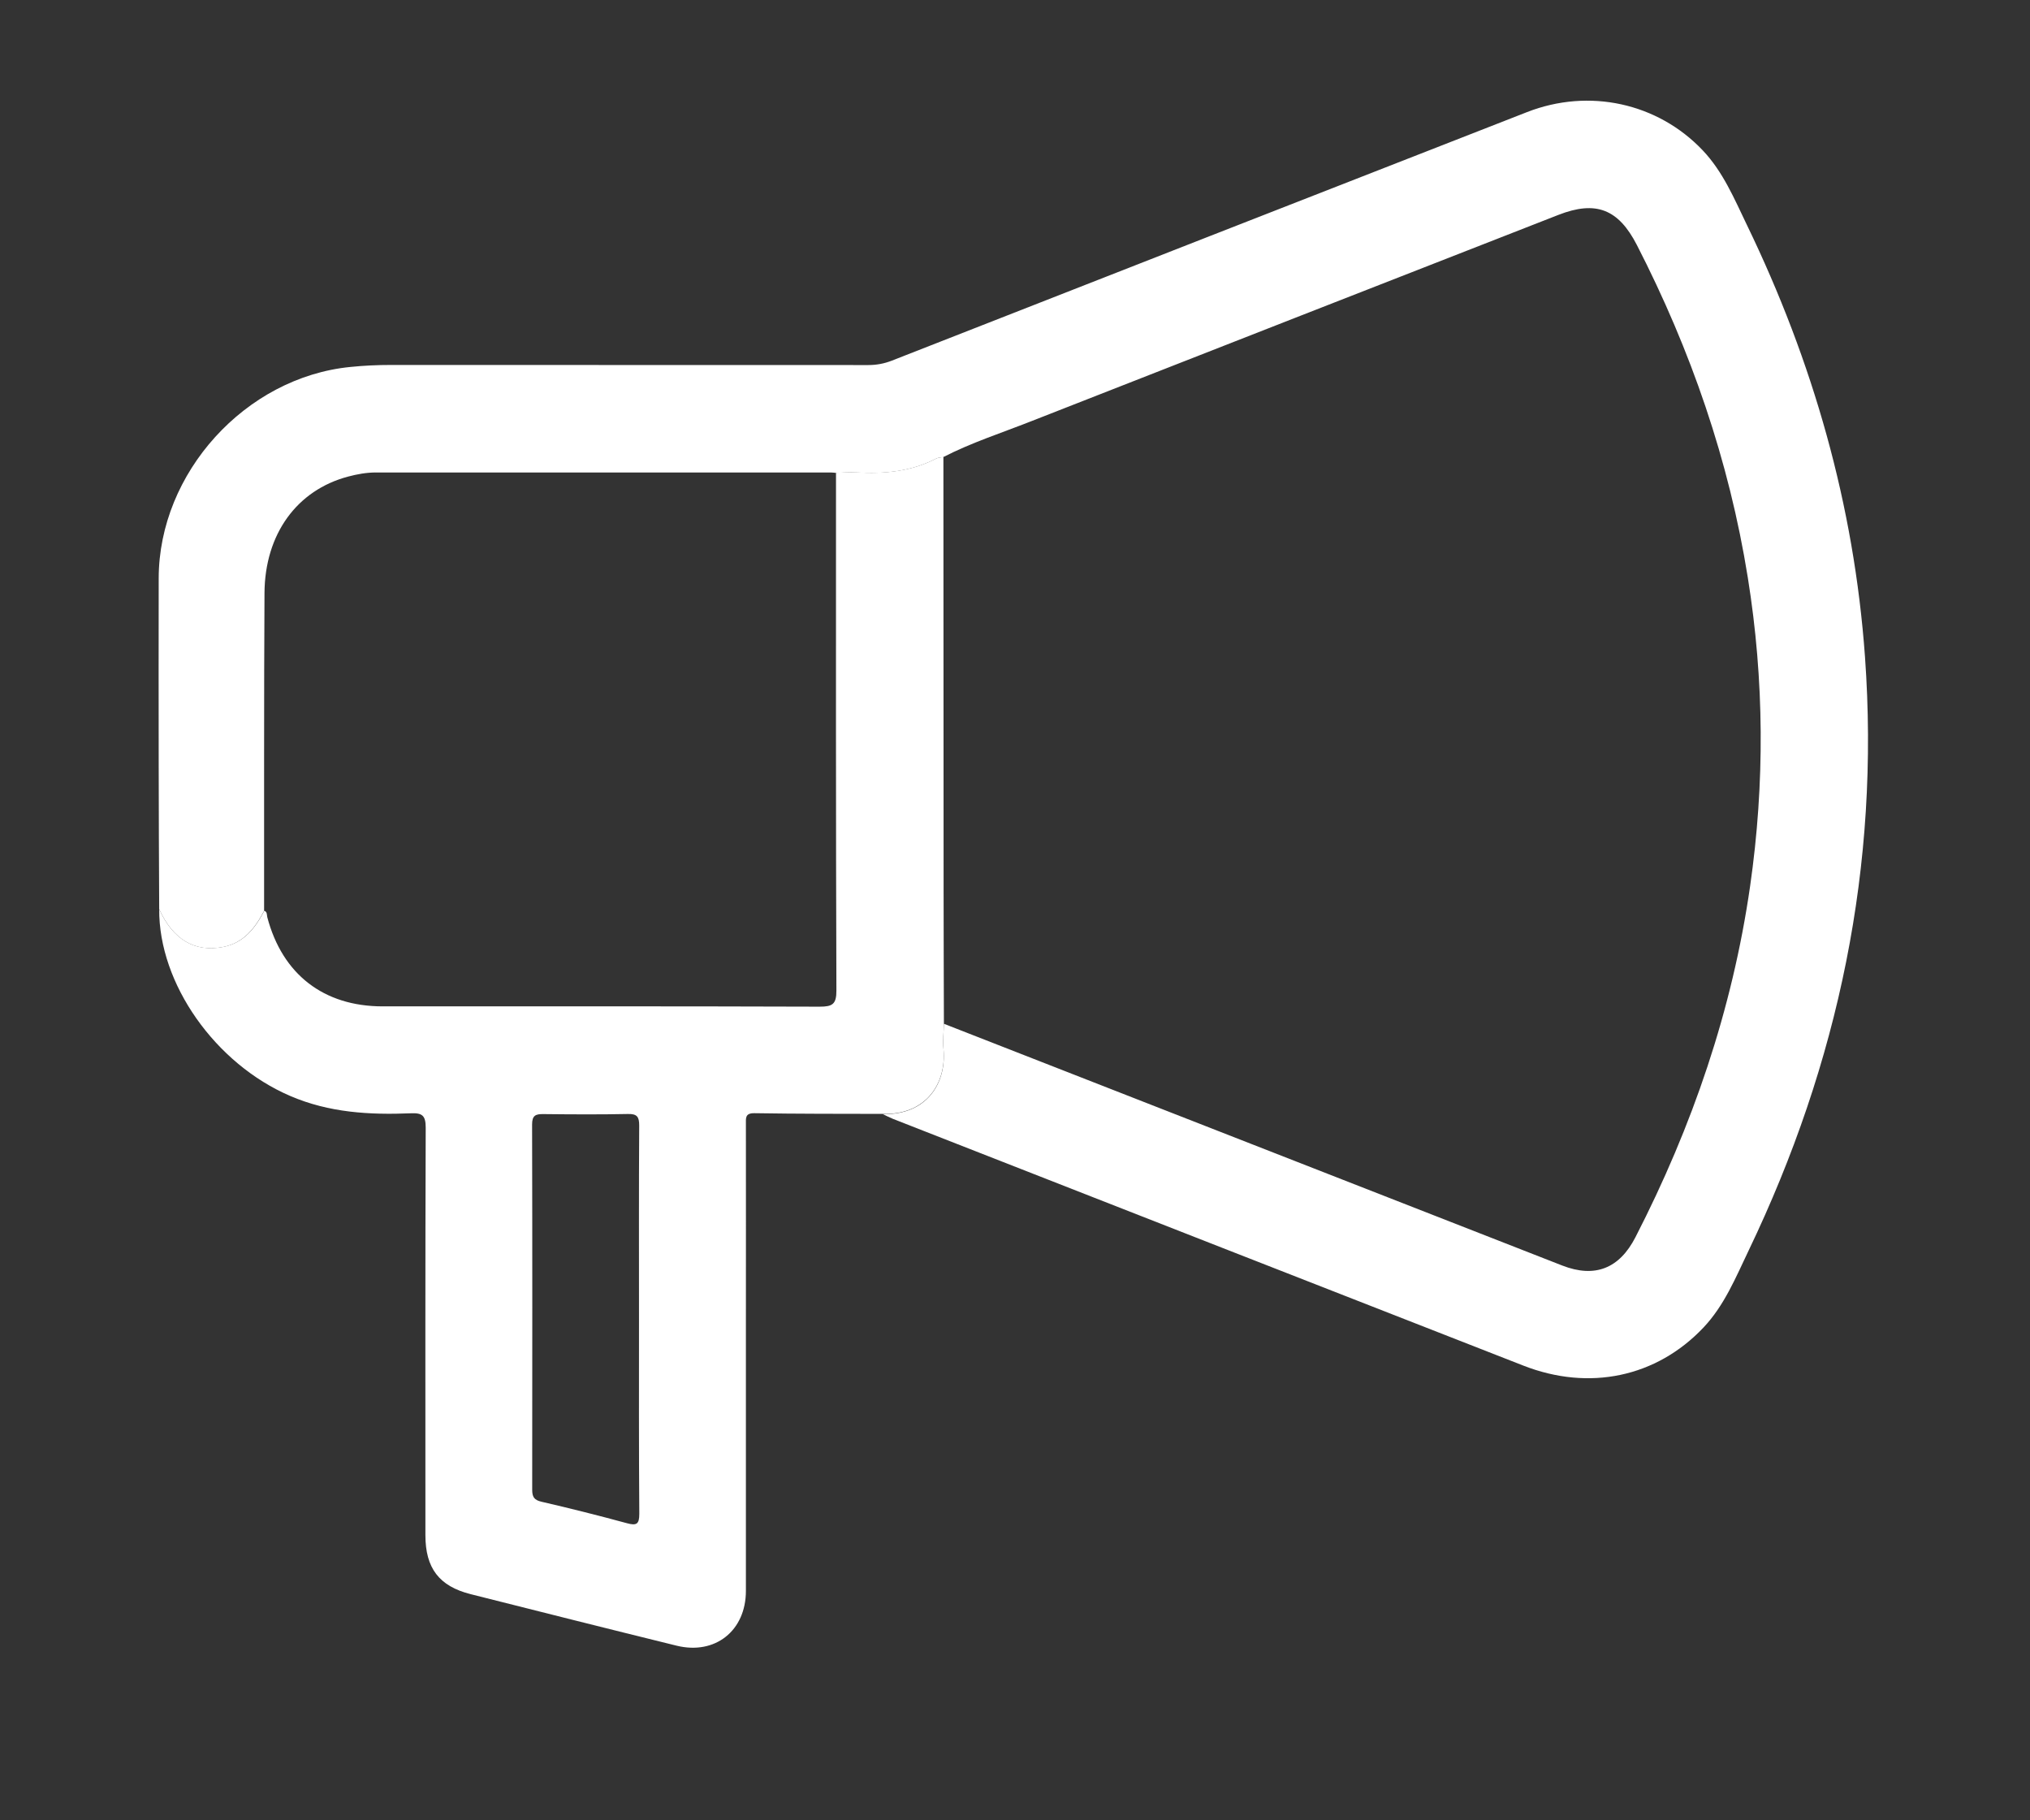 <?xml version="1.0" encoding="utf-8"?>
<!-- Generator: Adobe Illustrator 28.2.0, SVG Export Plug-In . SVG Version: 6.00 Build 0)  -->
<svg version="1.1" id="Camada_1" xmlns="http://www.w3.org/2000/svg" xmlns:xlink="http://www.w3.org/1999/xlink" x="0px" y="0px"
	 viewBox="0 0 203 182" style="enable-background:new 0 0 203 182;" xml:space="preserve">
<rect x="0" y="0" width="203" height="182" fill="#333333" stroke="none"/>
<style type="text/css">
	.st0{fill:#FFFFFF;}
	.st1{fill:#ECB112;}
	.st2{fill:#027B7A;}
</style>
<g>
	<path class="st0" d="M15.92,90.9c-0.02-4.79-0.05-9.57-0.05-14.36c-0.01-6.24-0.01-12.48,0-18.72
		c0.01-10.55,8.68-20.09,19.16-21.13c1.36-0.14,2.72-0.2,4.09-0.2c15.9,0,31.8,0,47.7,0.01c0.83,0,1.59-0.14,2.36-0.44
		c21.17-8.3,42.34-16.58,63.52-24.85c6.22-2.43,13.08-0.91,17.57,3.82c2.04,2.15,3.16,4.85,4.42,7.46
		c6.61,13.66,10.72,28.01,11.81,43.19c1.5,20.84-2.63,40.58-11.64,59.36c-1.29,2.69-2.42,5.48-4.52,7.7c-4.7,4.96-11.42,6.37-18,3.8
		c-10.21-4-20.42-7.99-30.63-11.98c-10.8-4.23-21.61-8.46-32.41-12.69c-0.35-0.14-0.69-0.32-1.03-0.48c4.35,0.12,6.4-3.04,6.08-6.48
		c-0.08-0.84,0.02-1.7,0.04-2.55c9.13,3.57,18.27,7.14,27.4,10.71c11.48,4.49,22.95,8.98,34.43,13.46c3.28,1.28,5.72,0.29,7.32-2.82
		c5.7-11.09,9.69-22.73,11.47-35.1c1.48-10.3,1.42-20.6-0.23-30.87c-1.87-11.68-5.69-22.72-11.09-33.24
		c-1.85-3.6-4.1-4.48-7.86-3.01c-17.59,6.88-35.19,13.75-52.77,20.65c-2.92,1.15-5.93,2.12-8.73,3.56
		c-0.25,0.05-0.52,0.04-0.73,0.16c-2.51,1.3-5.2,1.54-7.96,1.38c-0.68-0.04-1.36,0.02-2.05,0.04c-0.17-0.01-0.34-0.04-0.51-0.04
		c-15.16,0-30.33,0-45.49,0c-0.95,0-1.87,0.17-2.78,0.41c-5.12,1.36-8.32,5.74-8.36,11.64c-0.06,10.59-0.03,21.19-0.04,31.78
		c-0.91,1.74-2.05,3.22-4.13,3.62C19.45,95.22,17.3,93.94,15.92,90.9z"/>
	<path class="st0" d="M15.92,90.9c1.38,3.04,3.54,4.32,6.38,3.78c2.08-0.4,3.22-1.88,4.13-3.62c0.31,0.12,0.24,0.41,0.3,0.65
		c1.51,5.72,5.65,8.91,11.54,8.91c14.56,0,29.12-0.02,43.69,0.03c1.27,0,1.69-0.23,1.68-1.62c-0.06-17.25-0.04-34.5-0.04-51.76
		c0.68-0.01,1.37-0.08,2.05-0.04c2.76,0.16,5.45-0.08,7.96-1.38c0.21-0.11,0.49-0.11,0.73-0.16c0.01,14.48,0.01,28.97,0.02,43.45
		c0,4.4,0.02,8.8,0.03,13.2c-0.02,0.85-0.12,1.71-0.04,2.55c0.31,3.44-1.74,6.6-6.08,6.48c-4.27-0.01-8.54,0-12.81-0.07
		c-0.97-0.02-0.87,0.5-0.87,1.11c0.01,6.71,0,13.41,0,20.12c0,8.84,0,17.69,0,26.53c0,3.98-3.07,6.43-6.93,5.48
		c-6.87-1.69-13.73-3.42-20.59-5.15c-3.17-0.8-4.53-2.61-4.53-5.9c0-13.58-0.02-27.17,0.03-40.75c0-1.22-0.36-1.48-1.49-1.43
		c-4.12,0.17-8.17-0.06-12.05-1.73C21.54,106.37,15.87,98.37,15.92,90.9z M63.9,131.87c0-6.45-0.02-12.9,0.02-19.34
		c0-0.88-0.22-1.17-1.13-1.15c-2.82,0.06-5.64,0.04-8.45,0.01c-0.78-0.01-1.13,0.13-1.13,1.04c0.03,12.17,0.02,24.34,0.01,36.51
		c0,0.71,0.18,1.04,0.94,1.21c2.86,0.66,5.72,1.38,8.55,2.15c0.96,0.26,1.22,0.08,1.22-0.95C63.88,144.85,63.9,138.36,63.9,131.87z"
		/>
</g>
<g>
	<path d="M-205.08,90.9c-0.02-4.79-0.05-9.57-0.05-14.36c-0.01-6.24-0.01-12.48,0-18.72c0.01-10.55,8.68-20.09,19.16-21.13
		c1.36-0.14,2.72-0.2,4.09-0.2c15.9,0,31.8,0,47.7,0.01c0.83,0,1.59-0.14,2.36-0.44c21.17-8.3,42.34-16.58,63.52-24.85
		c6.22-2.43,13.08-0.91,17.57,3.82c2.04,2.15,3.16,4.85,4.42,7.46c6.61,13.66,10.72,28.01,11.81,43.19
		c1.5,20.84-2.63,40.58-11.64,59.36c-1.29,2.69-2.42,5.48-4.52,7.7c-4.7,4.96-11.42,6.37-18,3.8c-10.21-4-20.42-7.99-30.63-11.98
		c-10.8-4.23-21.61-8.46-32.41-12.69c-0.35-0.14-0.69-0.32-1.03-0.48c4.35,0.12,6.4-3.04,6.08-6.48c-0.08-0.84,0.02-1.7,0.04-2.55
		c9.13,3.57,18.27,7.14,27.4,10.71c11.48,4.49,22.95,8.98,34.43,13.46c3.28,1.28,5.72,0.29,7.32-2.82
		c5.7-11.09,9.69-22.73,11.47-35.1c1.48-10.3,1.42-20.6-0.23-30.87c-1.87-11.68-5.69-22.72-11.09-33.24
		c-1.85-3.6-4.1-4.48-7.86-3.01c-17.59,6.88-35.19,13.75-52.77,20.65c-2.92,1.15-5.93,2.12-8.73,3.56
		c-0.25,0.05-0.52,0.04-0.73,0.16c-2.51,1.3-5.2,1.54-7.96,1.38c-0.68-0.04-1.36,0.02-2.05,0.04c-0.17-0.01-0.34-0.04-0.51-0.04
		c-15.16,0-30.33,0-45.49,0c-0.95,0-1.87,0.17-2.78,0.41c-5.12,1.36-8.32,5.74-8.36,11.64c-0.06,10.59-0.03,21.19-0.04,31.78
		c-0.91,1.74-2.05,3.22-4.13,3.62C-201.55,95.22-203.7,93.94-205.08,90.9z"/>
	<path d="M-205.08,90.9c1.38,3.04,3.54,4.32,6.38,3.78c2.08-0.4,3.22-1.88,4.13-3.62c0.31,0.12,0.24,0.41,0.3,0.65
		c1.51,5.72,5.65,8.91,11.54,8.91c14.56,0,29.12-0.02,43.69,0.03c1.27,0,1.69-0.23,1.68-1.62c-0.06-17.25-0.04-34.5-0.04-51.76
		c0.68-0.01,1.37-0.08,2.05-0.04c2.76,0.16,5.45-0.08,7.96-1.38c0.21-0.11,0.49-0.11,0.73-0.16c0.01,14.48,0.01,28.97,0.02,43.45
		c0,4.4,0.02,8.8,0.03,13.2c-0.02,0.85-0.12,1.71-0.04,2.55c0.31,3.44-1.74,6.6-6.08,6.48c-4.27-0.01-8.54,0-12.81-0.07
		c-0.97-0.02-0.87,0.5-0.87,1.11c0.01,6.71,0,13.41,0,20.12c0,8.84,0,17.69,0,26.53c0,3.98-3.07,6.43-6.93,5.48
		c-6.87-1.69-13.73-3.42-20.59-5.15c-3.17-0.8-4.53-2.61-4.53-5.9c0-13.58-0.02-27.17,0.03-40.75c0-1.22-0.36-1.48-1.49-1.43
		c-4.12,0.17-8.17-0.06-12.05-1.73C-199.46,106.37-205.13,98.37-205.08,90.9z M-157.1,131.87c0-6.45-0.02-12.9,0.02-19.34
		c0-0.88-0.22-1.17-1.13-1.15c-2.82,0.06-5.64,0.04-8.45,0.01c-0.78-0.01-1.13,0.13-1.13,1.04c0.03,12.17,0.02,24.34,0.01,36.51
		c0,0.71,0.18,1.04,0.94,1.21c2.86,0.66,5.72,1.38,8.55,2.15c0.96,0.26,1.22,0.08,1.22-0.95
		C-157.12,144.85-157.1,138.36-157.1,131.87z"/>
</g>
<g>
	<path class="st1" d="M-427.08,90.9c-0.02-4.79-0.05-9.57-0.05-14.36c-0.01-6.24-0.01-12.48,0-18.72
		c0.01-10.55,8.68-20.09,19.16-21.13c1.36-0.14,2.72-0.2,4.09-0.2c15.9,0,31.8,0,47.7,0.01c0.83,0,1.59-0.14,2.36-0.44
		c21.17-8.3,42.34-16.58,63.52-24.85c6.22-2.43,13.08-0.91,17.57,3.82c2.04,2.15,3.16,4.85,4.42,7.46
		c6.61,13.66,10.72,28.01,11.81,43.19c1.5,20.84-2.63,40.58-11.64,59.36c-1.29,2.69-2.42,5.48-4.52,7.7c-4.7,4.96-11.42,6.37-18,3.8
		c-10.21-4-20.42-7.99-30.63-11.98c-10.8-4.23-21.61-8.46-32.41-12.69c-0.35-0.14-0.69-0.32-1.03-0.48c4.35,0.12,6.4-3.04,6.08-6.48
		c-0.08-0.84,0.02-1.7,0.04-2.55c9.13,3.57,18.27,7.14,27.4,10.71c11.48,4.49,22.95,8.98,34.43,13.46c3.28,1.28,5.72,0.29,7.32-2.82
		c5.7-11.09,9.69-22.73,11.47-35.1c1.48-10.3,1.42-20.6-0.23-30.87c-1.87-11.68-5.69-22.72-11.09-33.24
		c-1.85-3.6-4.1-4.48-7.86-3.01c-17.59,6.88-35.19,13.75-52.77,20.65c-2.92,1.15-5.93,2.12-8.73,3.56
		c-0.25,0.05-0.52,0.04-0.73,0.16c-2.51,1.3-5.2,1.54-7.96,1.38c-0.68-0.04-1.36,0.02-2.05,0.04c-0.17-0.01-0.34-0.04-0.51-0.04
		c-15.16,0-30.33,0-45.49,0c-0.95,0-1.87,0.17-2.78,0.41c-5.12,1.36-8.32,5.74-8.36,11.64c-0.06,10.59-0.03,21.19-0.04,31.78
		c-0.91,1.74-2.05,3.22-4.13,3.62C-423.55,95.22-425.7,93.94-427.08,90.9z"/>
	<path class="st2" d="M-427.08,90.9c1.38,3.04,3.54,4.32,6.38,3.78c2.08-0.4,3.22-1.88,4.13-3.62c0.31,0.12,0.24,0.41,0.3,0.65
		c1.51,5.72,5.65,8.91,11.54,8.91c14.56,0,29.12-0.02,43.69,0.03c1.27,0,1.69-0.23,1.68-1.62c-0.06-17.25-0.04-34.5-0.04-51.76
		c0.68-0.01,1.37-0.08,2.05-0.04c2.76,0.16,5.45-0.08,7.96-1.38c0.21-0.11,0.49-0.11,0.73-0.16c0.01,14.48,0.01,28.97,0.02,43.45
		c0,4.4,0.02,8.8,0.03,13.2c-0.02,0.85-0.12,1.71-0.04,2.55c0.31,3.44-1.74,6.6-6.08,6.48c-4.27-0.01-8.54,0-12.81-0.07
		c-0.97-0.02-0.87,0.5-0.87,1.11c0.01,6.71,0,13.41,0,20.12c0,8.84,0,17.69,0,26.53c0,3.98-3.07,6.43-6.93,5.48
		c-6.87-1.69-13.73-3.42-20.59-5.15c-3.17-0.8-4.53-2.61-4.53-5.9c0-13.58-0.02-27.17,0.03-40.75c0-1.22-0.36-1.48-1.49-1.43
		c-4.12,0.17-8.17-0.06-12.05-1.73C-421.46,106.37-427.13,98.37-427.08,90.9z M-379.1,131.87c0-6.45-0.02-12.9,0.02-19.34
		c0-0.88-0.22-1.17-1.13-1.15c-2.82,0.06-5.64,0.04-8.45,0.01c-0.78-0.01-1.13,0.13-1.13,1.04c0.03,12.17,0.02,24.34,0.01,36.51
		c0,0.71,0.18,1.04,0.94,1.21c2.86,0.66,5.72,1.38,8.55,2.15c0.96,0.26,1.22,0.08,1.22-0.95
		C-379.12,144.85-379.1,138.36-379.1,131.87z"/>
</g>
</svg>
